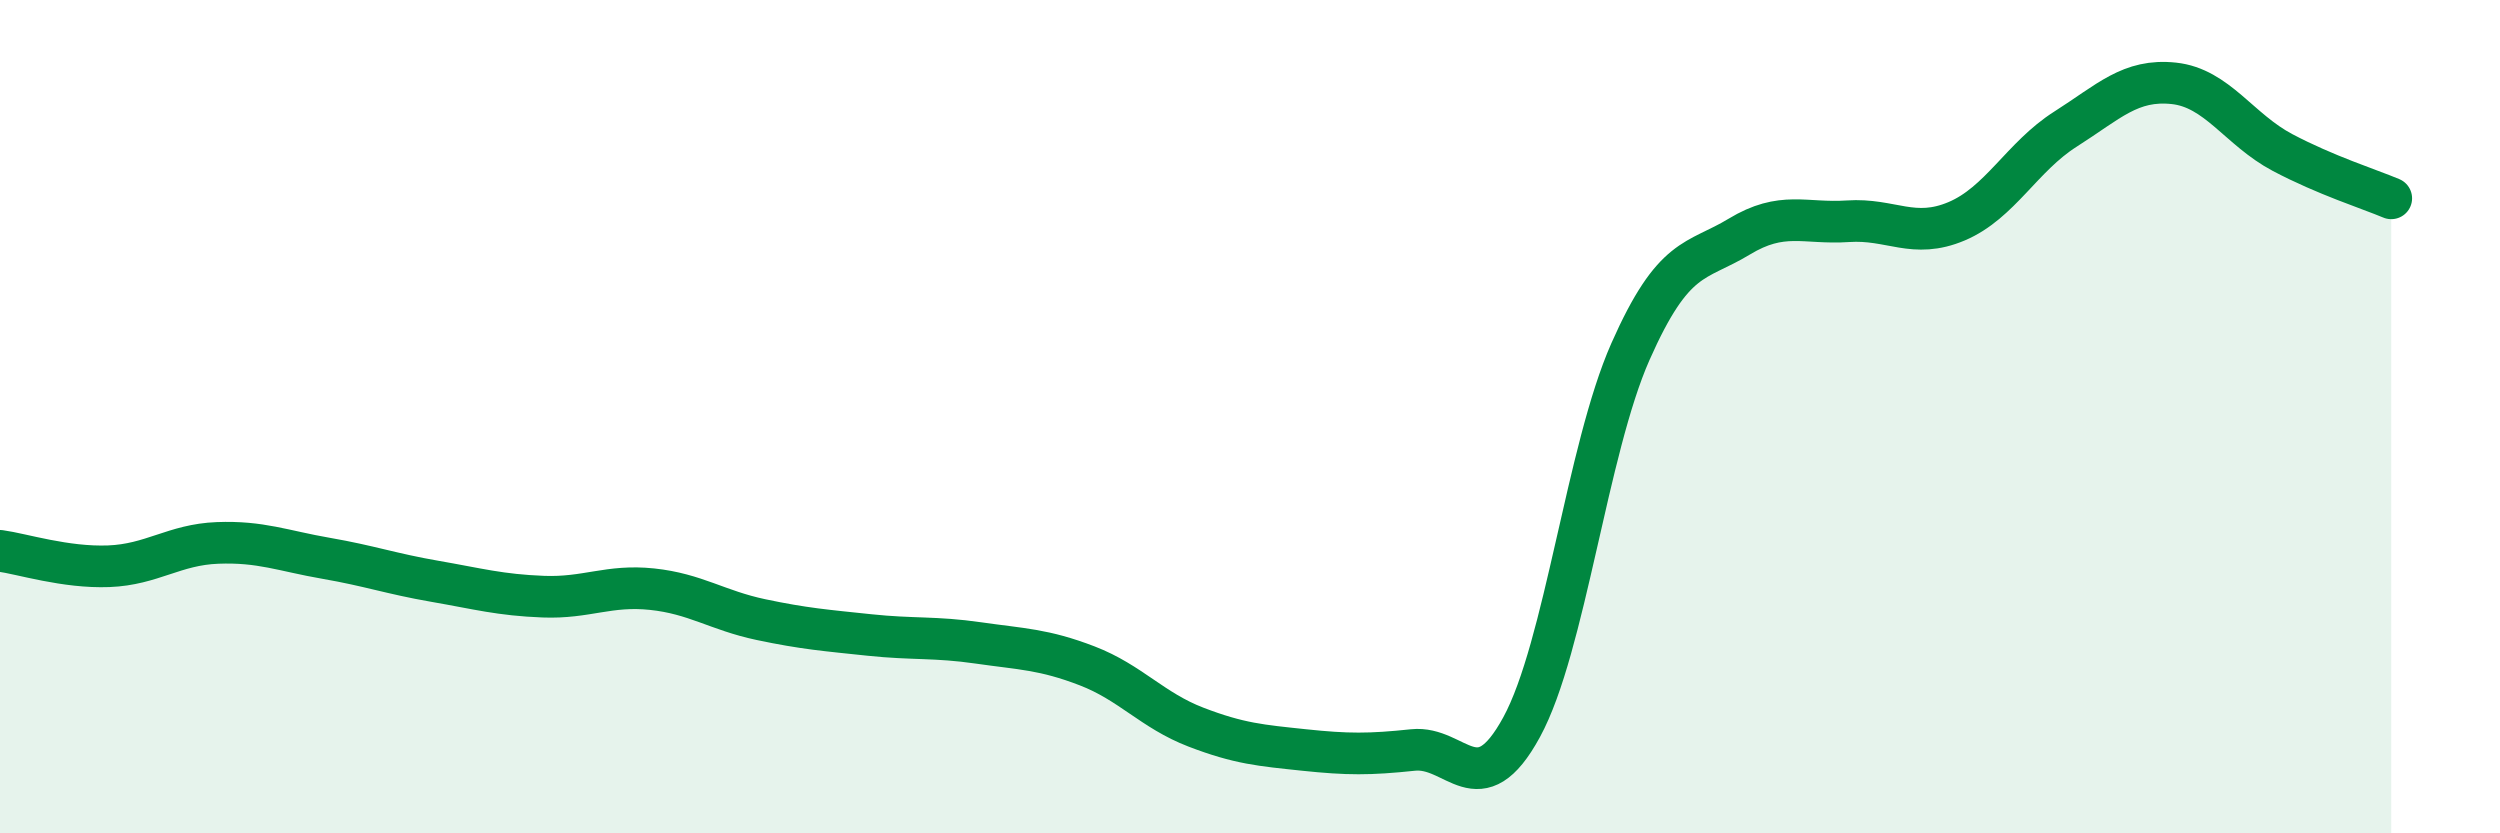 
    <svg width="60" height="20" viewBox="0 0 60 20" xmlns="http://www.w3.org/2000/svg">
      <path
        d="M 0,13.22 C 0.52,13.29 1.57,13.63 2.61,13.59 C 3.65,13.55 4.18,13.07 5.22,13.03 C 6.26,12.99 6.79,13.22 7.83,13.4 C 8.87,13.58 9.39,13.77 10.43,13.95 C 11.47,14.13 12,14.28 13.04,14.32 C 14.08,14.36 14.61,14.03 15.65,14.14 C 16.69,14.25 17.22,14.65 18.26,14.87 C 19.3,15.09 19.83,15.13 20.87,15.24 C 21.91,15.35 22.44,15.28 23.48,15.43 C 24.52,15.58 25.05,15.58 26.09,15.98 C 27.13,16.38 27.66,17.05 28.7,17.45 C 29.74,17.85 30.26,17.89 31.3,18 C 32.34,18.11 32.87,18.11 33.91,18 C 34.95,17.89 35.48,19.36 36.52,17.45 C 37.56,15.54 38.09,10.79 39.13,8.44 C 40.17,6.09 40.7,6.31 41.74,5.68 C 42.78,5.05 43.31,5.38 44.35,5.31 C 45.39,5.24 45.92,5.75 46.96,5.31 C 48,4.87 48.53,3.76 49.57,3.1 C 50.61,2.44 51.13,1.89 52.17,2 C 53.21,2.11 53.74,3.11 54.78,3.66 C 55.82,4.21 56.87,4.54 57.39,4.76L57.39 20L0 20Z"
        fill="#008740"
        opacity="0.1"
        stroke-linecap="round"
        stroke-linejoin="round"
      />
      <path
        d="M 0,13.22 C 0.52,13.29 1.57,13.63 2.61,13.59 C 3.65,13.55 4.18,13.07 5.22,13.03 C 6.26,12.99 6.79,13.22 7.83,13.4 C 8.87,13.58 9.39,13.77 10.43,13.95 C 11.47,14.13 12,14.28 13.04,14.32 C 14.08,14.36 14.61,14.03 15.65,14.14 C 16.69,14.25 17.22,14.65 18.26,14.87 C 19.3,15.09 19.83,15.13 20.87,15.24 C 21.91,15.35 22.44,15.28 23.48,15.43 C 24.52,15.58 25.05,15.58 26.09,15.98 C 27.13,16.38 27.66,17.05 28.7,17.45 C 29.74,17.85 30.26,17.89 31.3,18 C 32.34,18.11 32.87,18.11 33.91,18 C 34.95,17.89 35.48,19.36 36.52,17.45 C 37.56,15.54 38.09,10.79 39.13,8.44 C 40.17,6.09 40.7,6.31 41.74,5.68 C 42.78,5.05 43.31,5.38 44.35,5.31 C 45.39,5.24 45.92,5.75 46.96,5.31 C 48,4.87 48.53,3.76 49.57,3.1 C 50.61,2.44 51.13,1.89 52.17,2 C 53.21,2.11 53.74,3.11 54.78,3.66 C 55.82,4.21 56.87,4.54 57.39,4.76"
        stroke="#008740"
        stroke-width="1"
        fill="none"
        stroke-linecap="round"
        stroke-linejoin="round"
      />
    </svg>
  